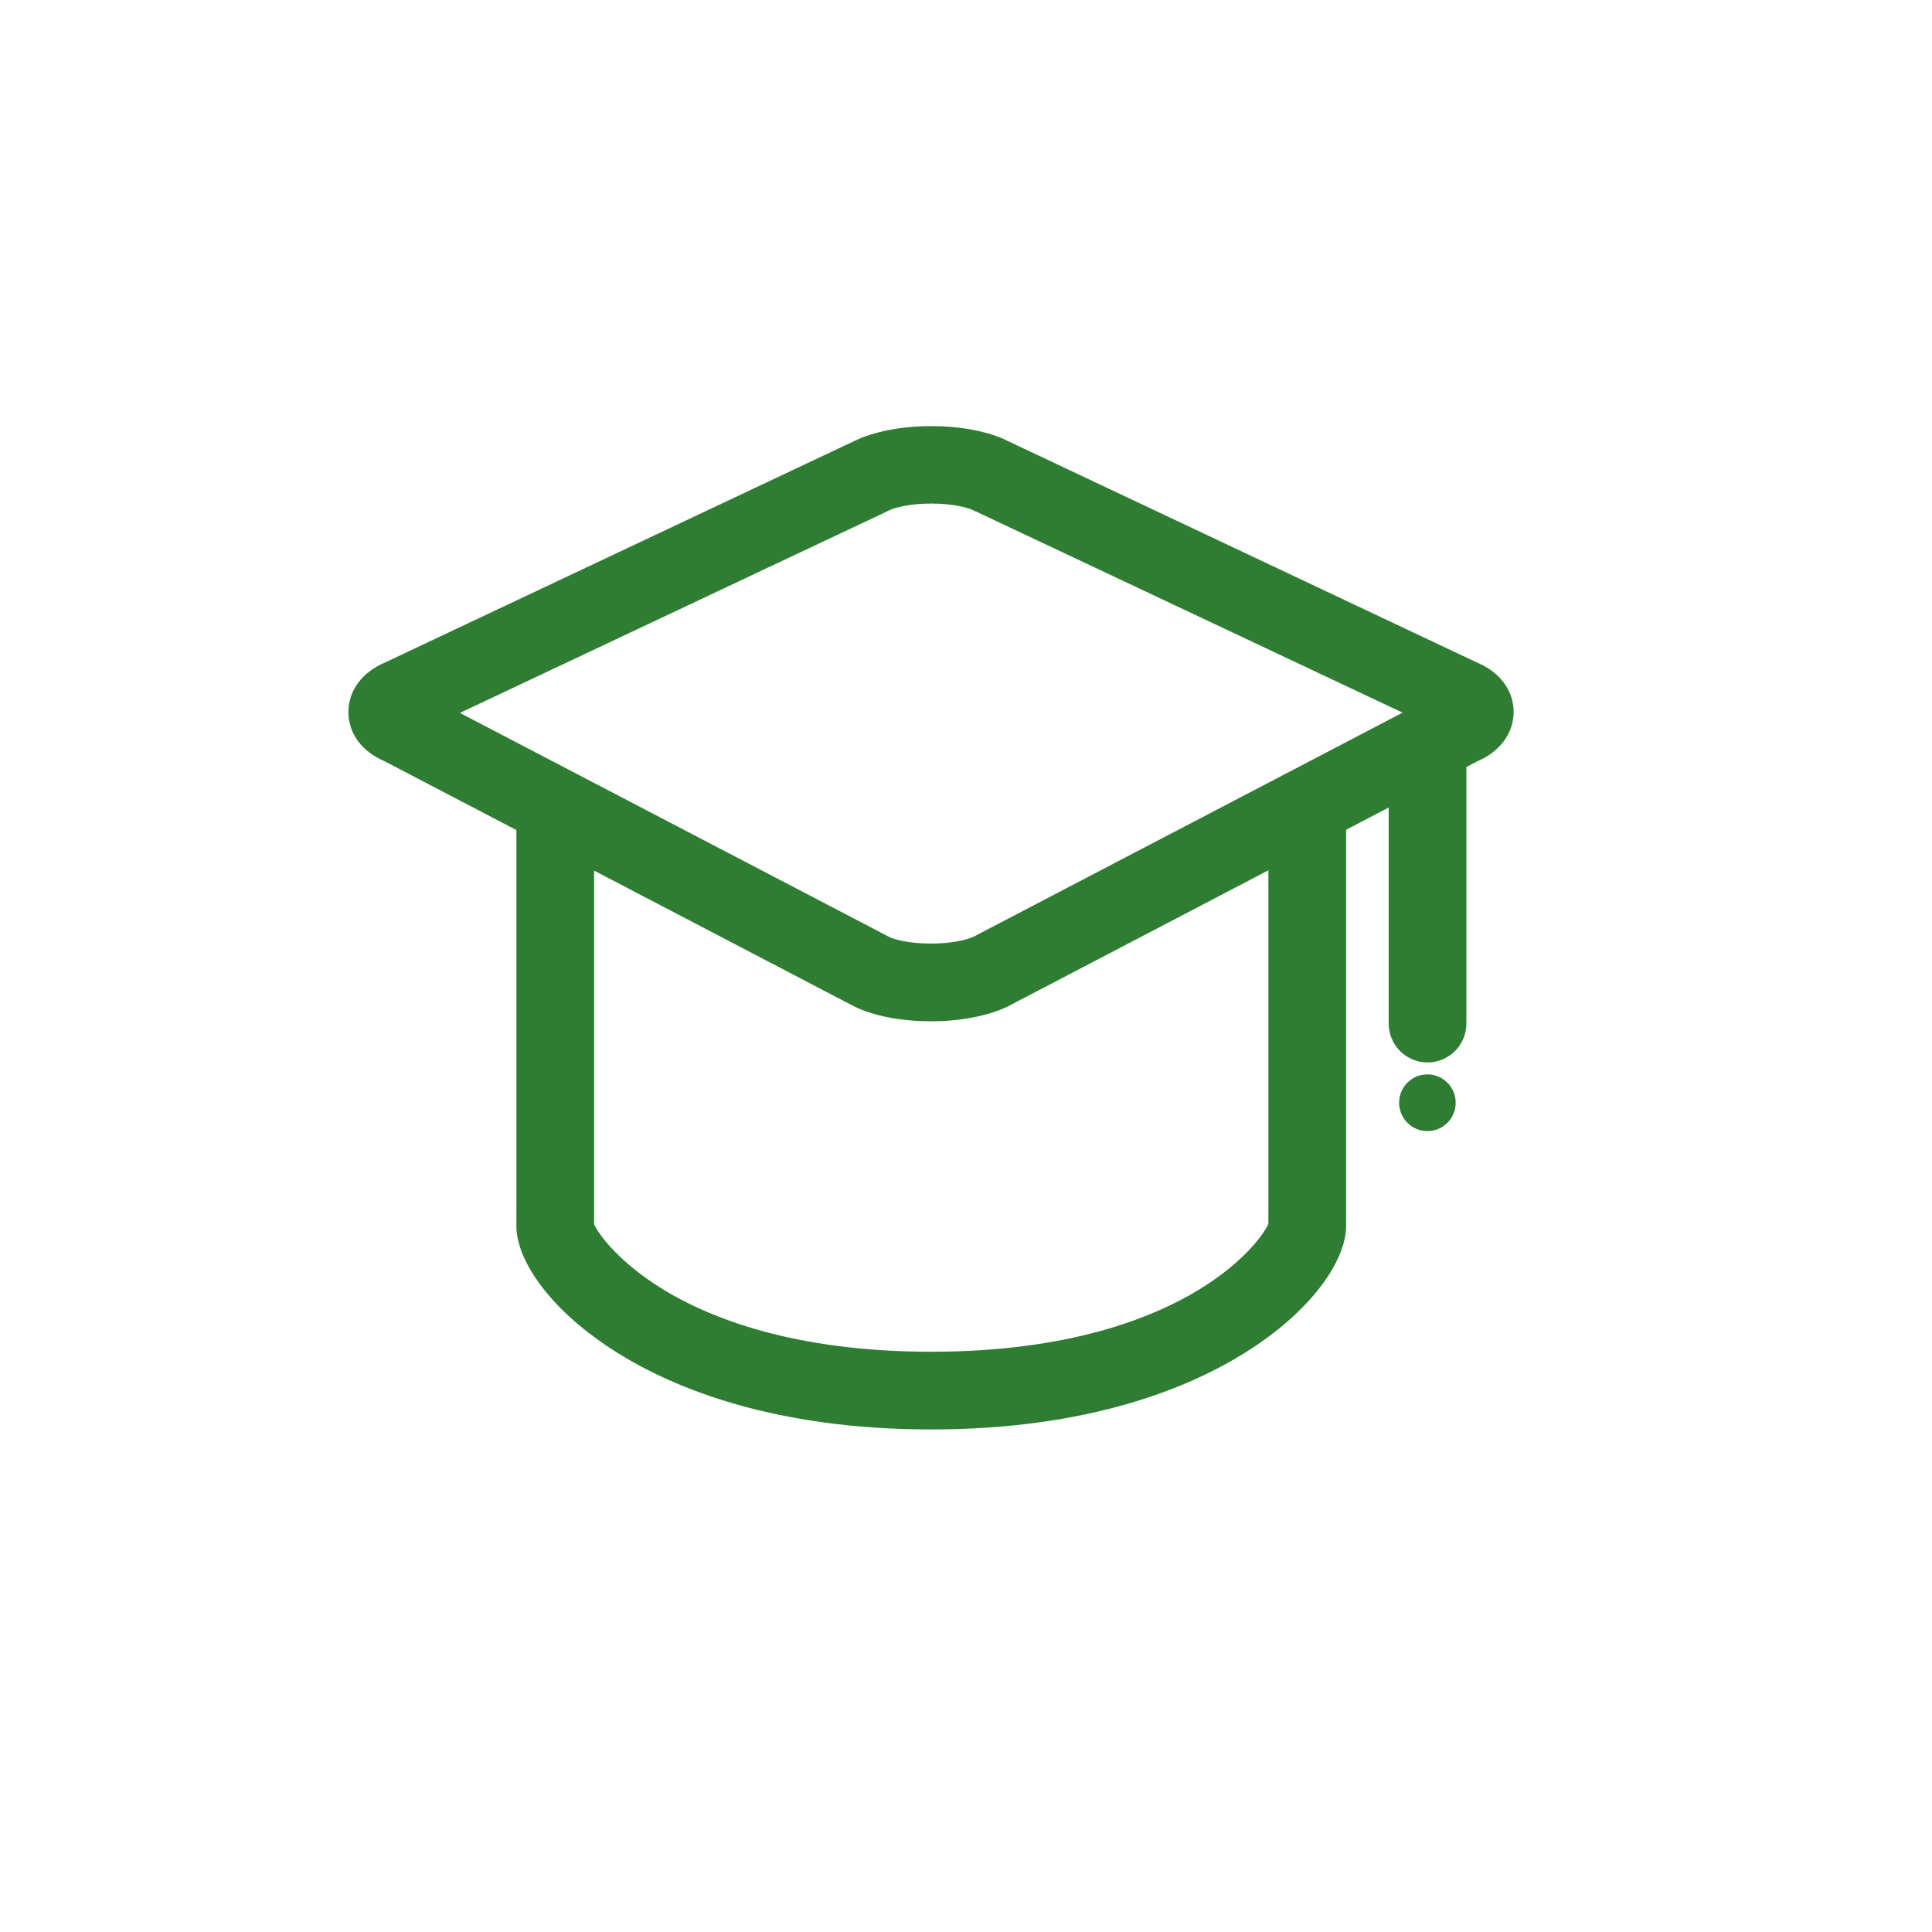 <svg width="100" height="100" viewBox="0 0 100 100" fill="none" xmlns="http://www.w3.org/2000/svg">
<path d="M76.269 34.761L51.967 23.286C51.048 22.819 49.675 22.556 48.193 22.556C46.726 22.556 45.346 22.826 44.419 23.286L20.103 34.761C19.117 35.177 18.533 35.959 18.533 36.856C18.533 37.754 19.117 38.528 20.096 38.937L27.228 42.66V63.465C27.228 64.969 28.783 67.458 32.257 69.619C35.097 71.385 40.163 73.488 48.193 73.488C56.223 73.488 61.297 71.385 64.136 69.619C67.604 67.458 69.166 64.976 69.174 63.465V42.645L72.378 40.974V52.982C72.378 53.814 73.057 54.493 73.889 54.493C74.714 54.493 75.393 53.822 75.4 52.989V39.397L76.284 38.937C77.262 38.521 77.846 37.74 77.846 36.842C77.839 35.944 77.255 35.17 76.269 34.761ZM62.304 67.188C59.851 68.684 55.413 70.466 48.201 70.466C40.995 70.466 36.55 68.684 34.097 67.188C31.381 65.531 30.33 63.815 30.25 63.436V44.237L44.412 51.632C45.339 52.099 46.719 52.362 48.186 52.362C49.653 52.362 51.033 52.092 51.967 51.632L66.151 44.222V63.407C66.078 63.793 65.027 65.531 62.304 67.188ZM48.193 49.339C46.908 49.339 46.069 49.084 45.806 48.945L22.68 36.878L45.704 26.016C45.733 26.001 45.755 25.994 45.777 25.979C46.171 25.775 47.076 25.563 48.193 25.563C49.471 25.563 50.318 25.819 50.617 25.972L50.646 25.987C50.653 25.994 50.668 26.001 50.683 26.001L73.721 36.864L50.617 48.931C50.208 49.135 49.303 49.339 48.193 49.339Z" fill="#2E7D32" stroke="#2E7D32"/>
<path d="M73.882 55.61C73.488 55.61 73.123 55.764 72.846 56.041C72.276 56.611 72.276 57.545 72.846 58.114C73.123 58.392 73.488 58.545 73.882 58.545C74.276 58.545 74.641 58.392 74.919 58.114C75.488 57.545 75.488 56.611 74.919 56.041C74.641 55.764 74.276 55.61 73.882 55.61Z" fill="#2E7D32"/>
</svg>

